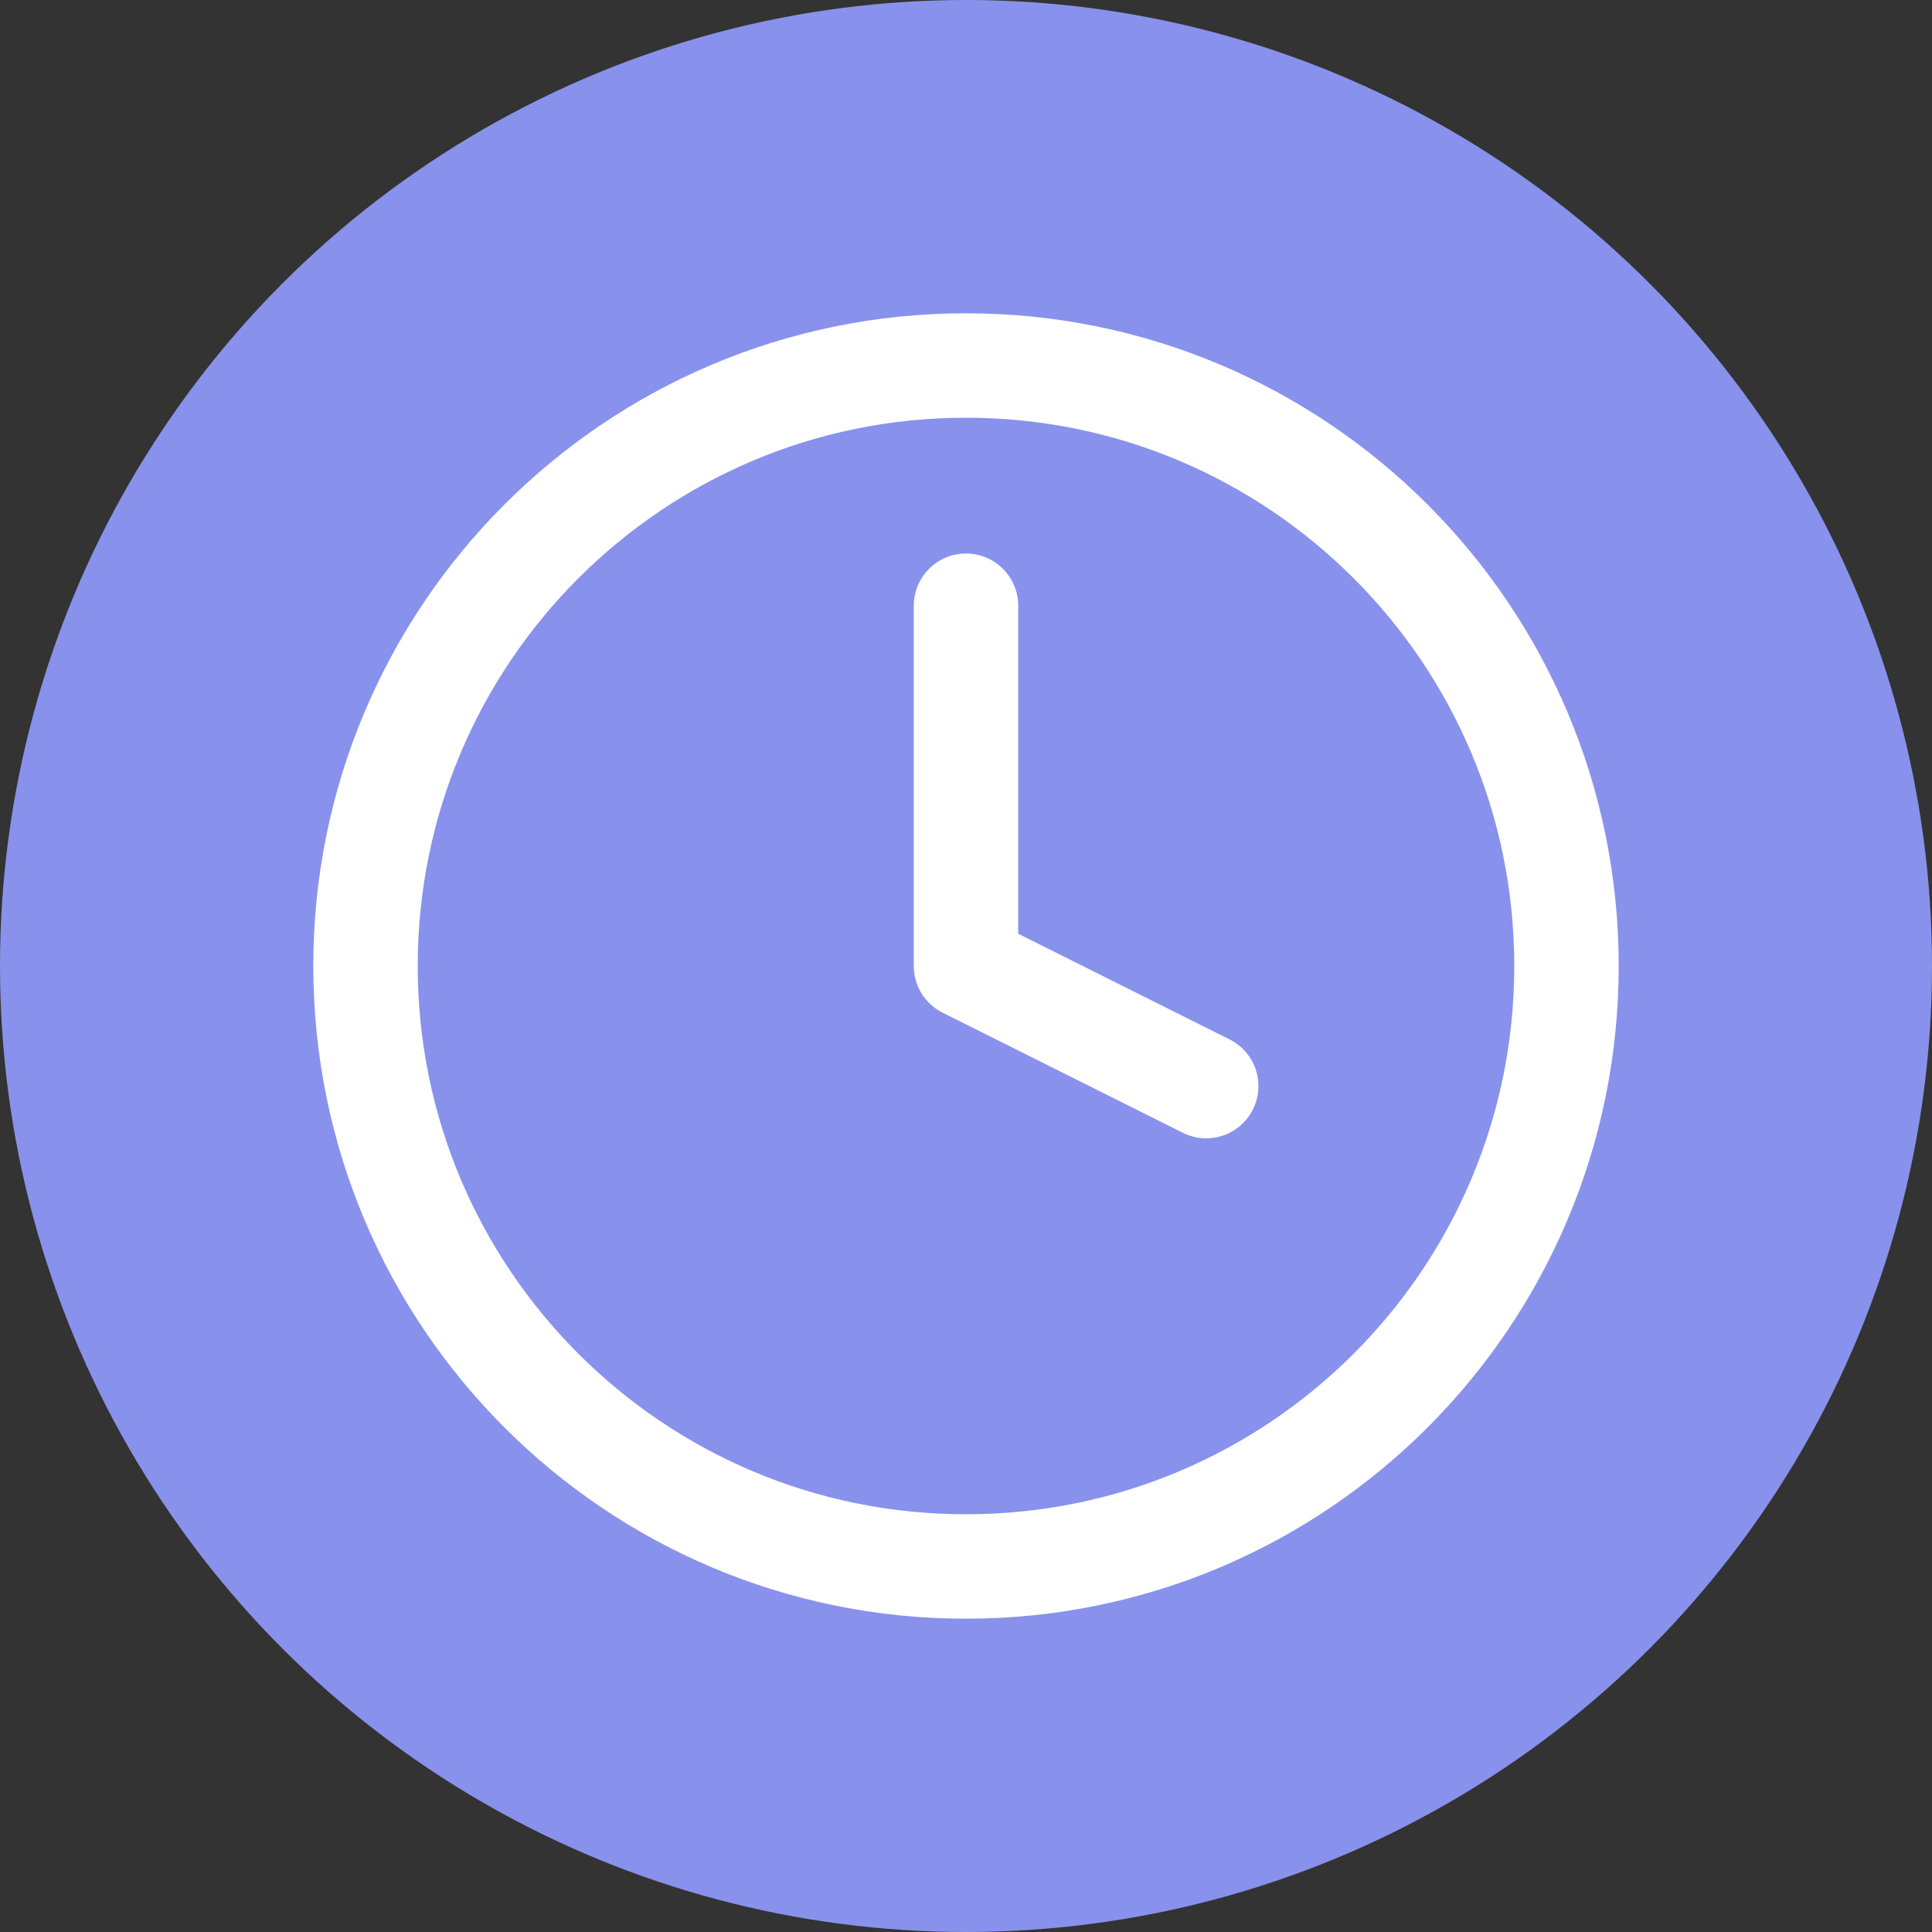 <svg width="37" height="37" viewBox="0 0 37 37" fill="none" xmlns="http://www.w3.org/2000/svg">
<rect x="0" y="0" width="37" height="37" fill="#333333" stroke="none"/>
<circle cx="18.5" cy="18.5" r="18.5" fill="#8892EC"/>
<path d="M18.5 30C24.851 30 30 24.851 30 18.5C30 12.149 24.851 7 18.5 7C12.149 7 7 12.149 7 18.5C7 24.851 12.149 30 18.5 30Z" fill="#8892EC"/>
<path d="M18.5 11.6V18.5L23.1 20.8" fill="#8892EC"/>
<path d="M18.5 11.6V18.5L23.1 20.8M30 18.5C30 24.851 24.851 30 18.5 30C12.149 30 7 24.851 7 18.5C7 12.149 12.149 7 18.5 7C24.851 7 30 12.149 30 18.5Z" stroke="white" stroke-width="2" stroke-linecap="round" stroke-linejoin="round"/>
</svg>
